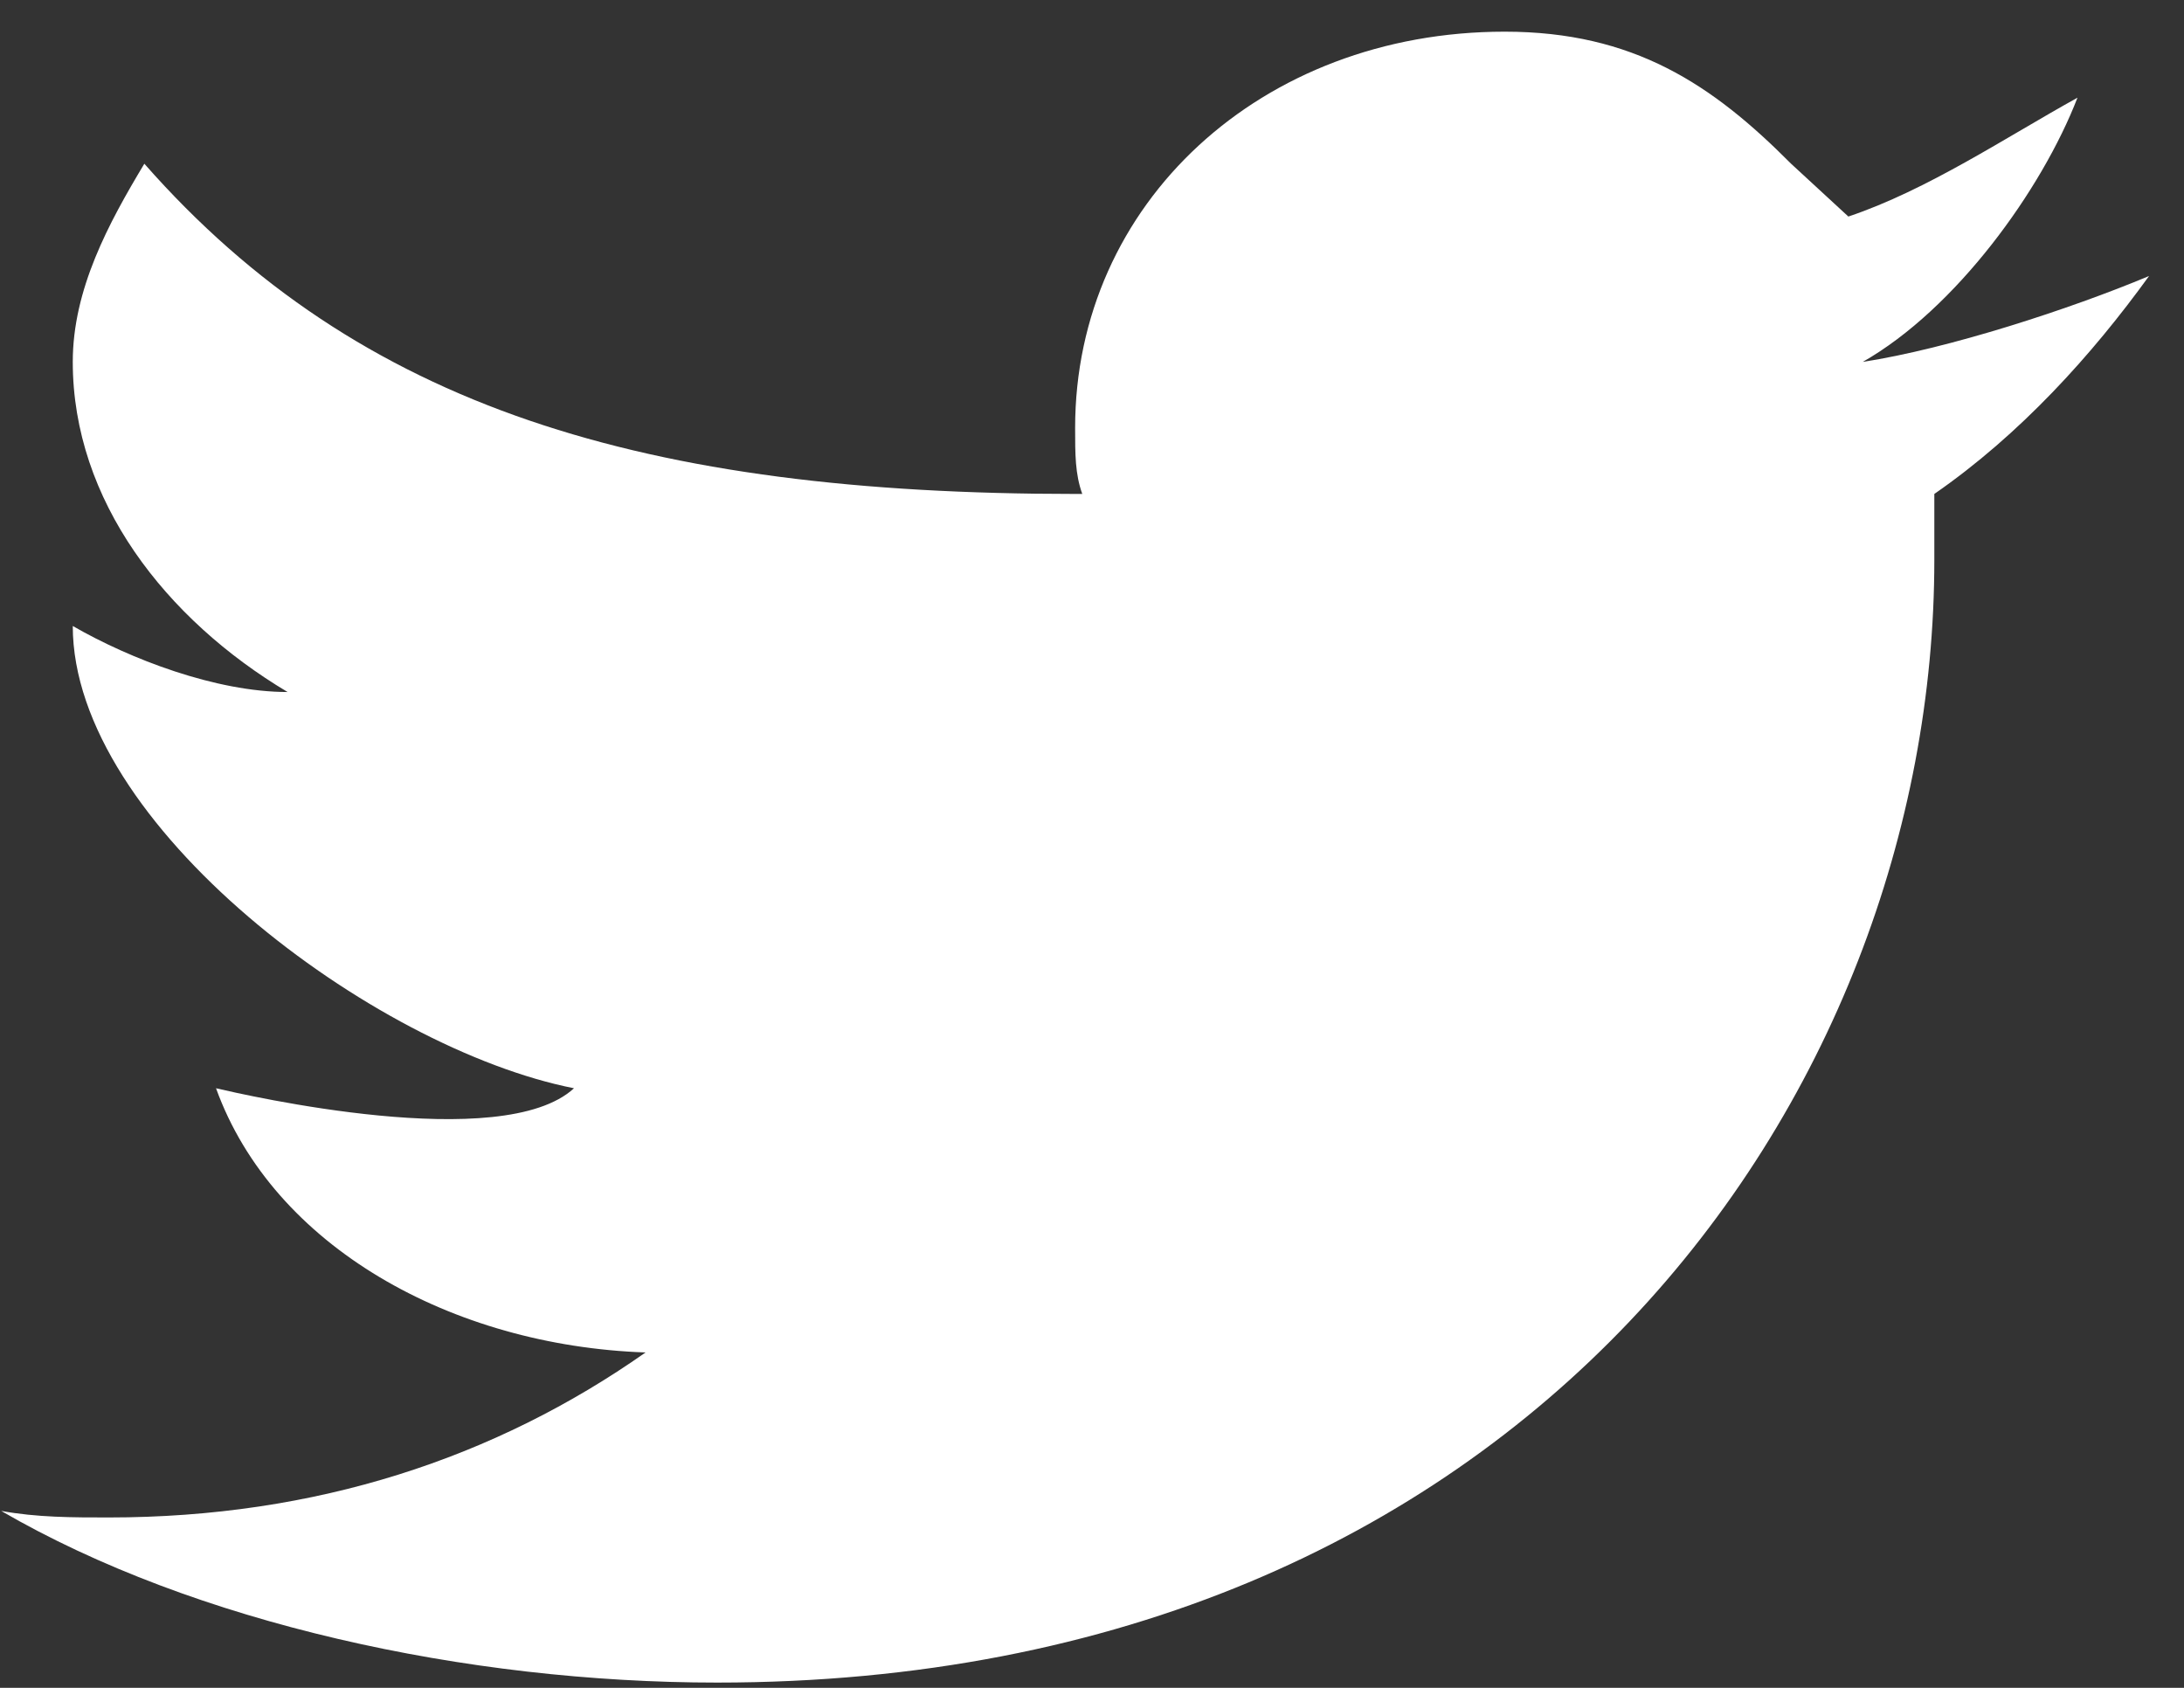 <svg width="22" height="17" viewBox="0 0 22 17" fill="none" xmlns="http://www.w3.org/2000/svg">
<rect x="0" y="0" width="22" height="17" fill="#333333" stroke="none"/>
<path d="M21.648 2.78C20.855 3.112 19.629 3.512 18.764 3.645C19.701 3.112 20.567 1.915 20.927 0.984C20.206 1.383 19.413 1.915 18.619 2.181L18.042 1.649C17.249 0.851 16.456 0.319 15.157 0.319C12.705 0.319 10.83 2.048 10.83 4.31C10.83 4.576 10.83 4.775 10.902 4.975H10.83C6.503 4.975 3.618 4.11 1.454 1.649C1.094 2.248 0.733 2.913 0.733 3.645C0.733 5.041 1.671 6.239 2.897 6.97C2.176 6.97 1.31 6.638 0.733 6.305C0.733 8.301 3.762 10.562 5.782 10.961C5.06 11.626 2.464 11.028 2.176 10.961C2.753 12.557 4.556 13.555 6.503 13.622C4.988 14.686 3.185 15.284 1.094 15.284C0.733 15.284 0.373 15.284 0.012 15.218C1.959 16.349 4.7 16.947 7.224 16.947C15.374 16.947 19.485 11.028 19.485 5.64C19.485 5.44 19.485 5.174 19.485 4.975C20.35 4.376 21.071 3.578 21.648 2.78Z" fill="white"/>
</svg>
